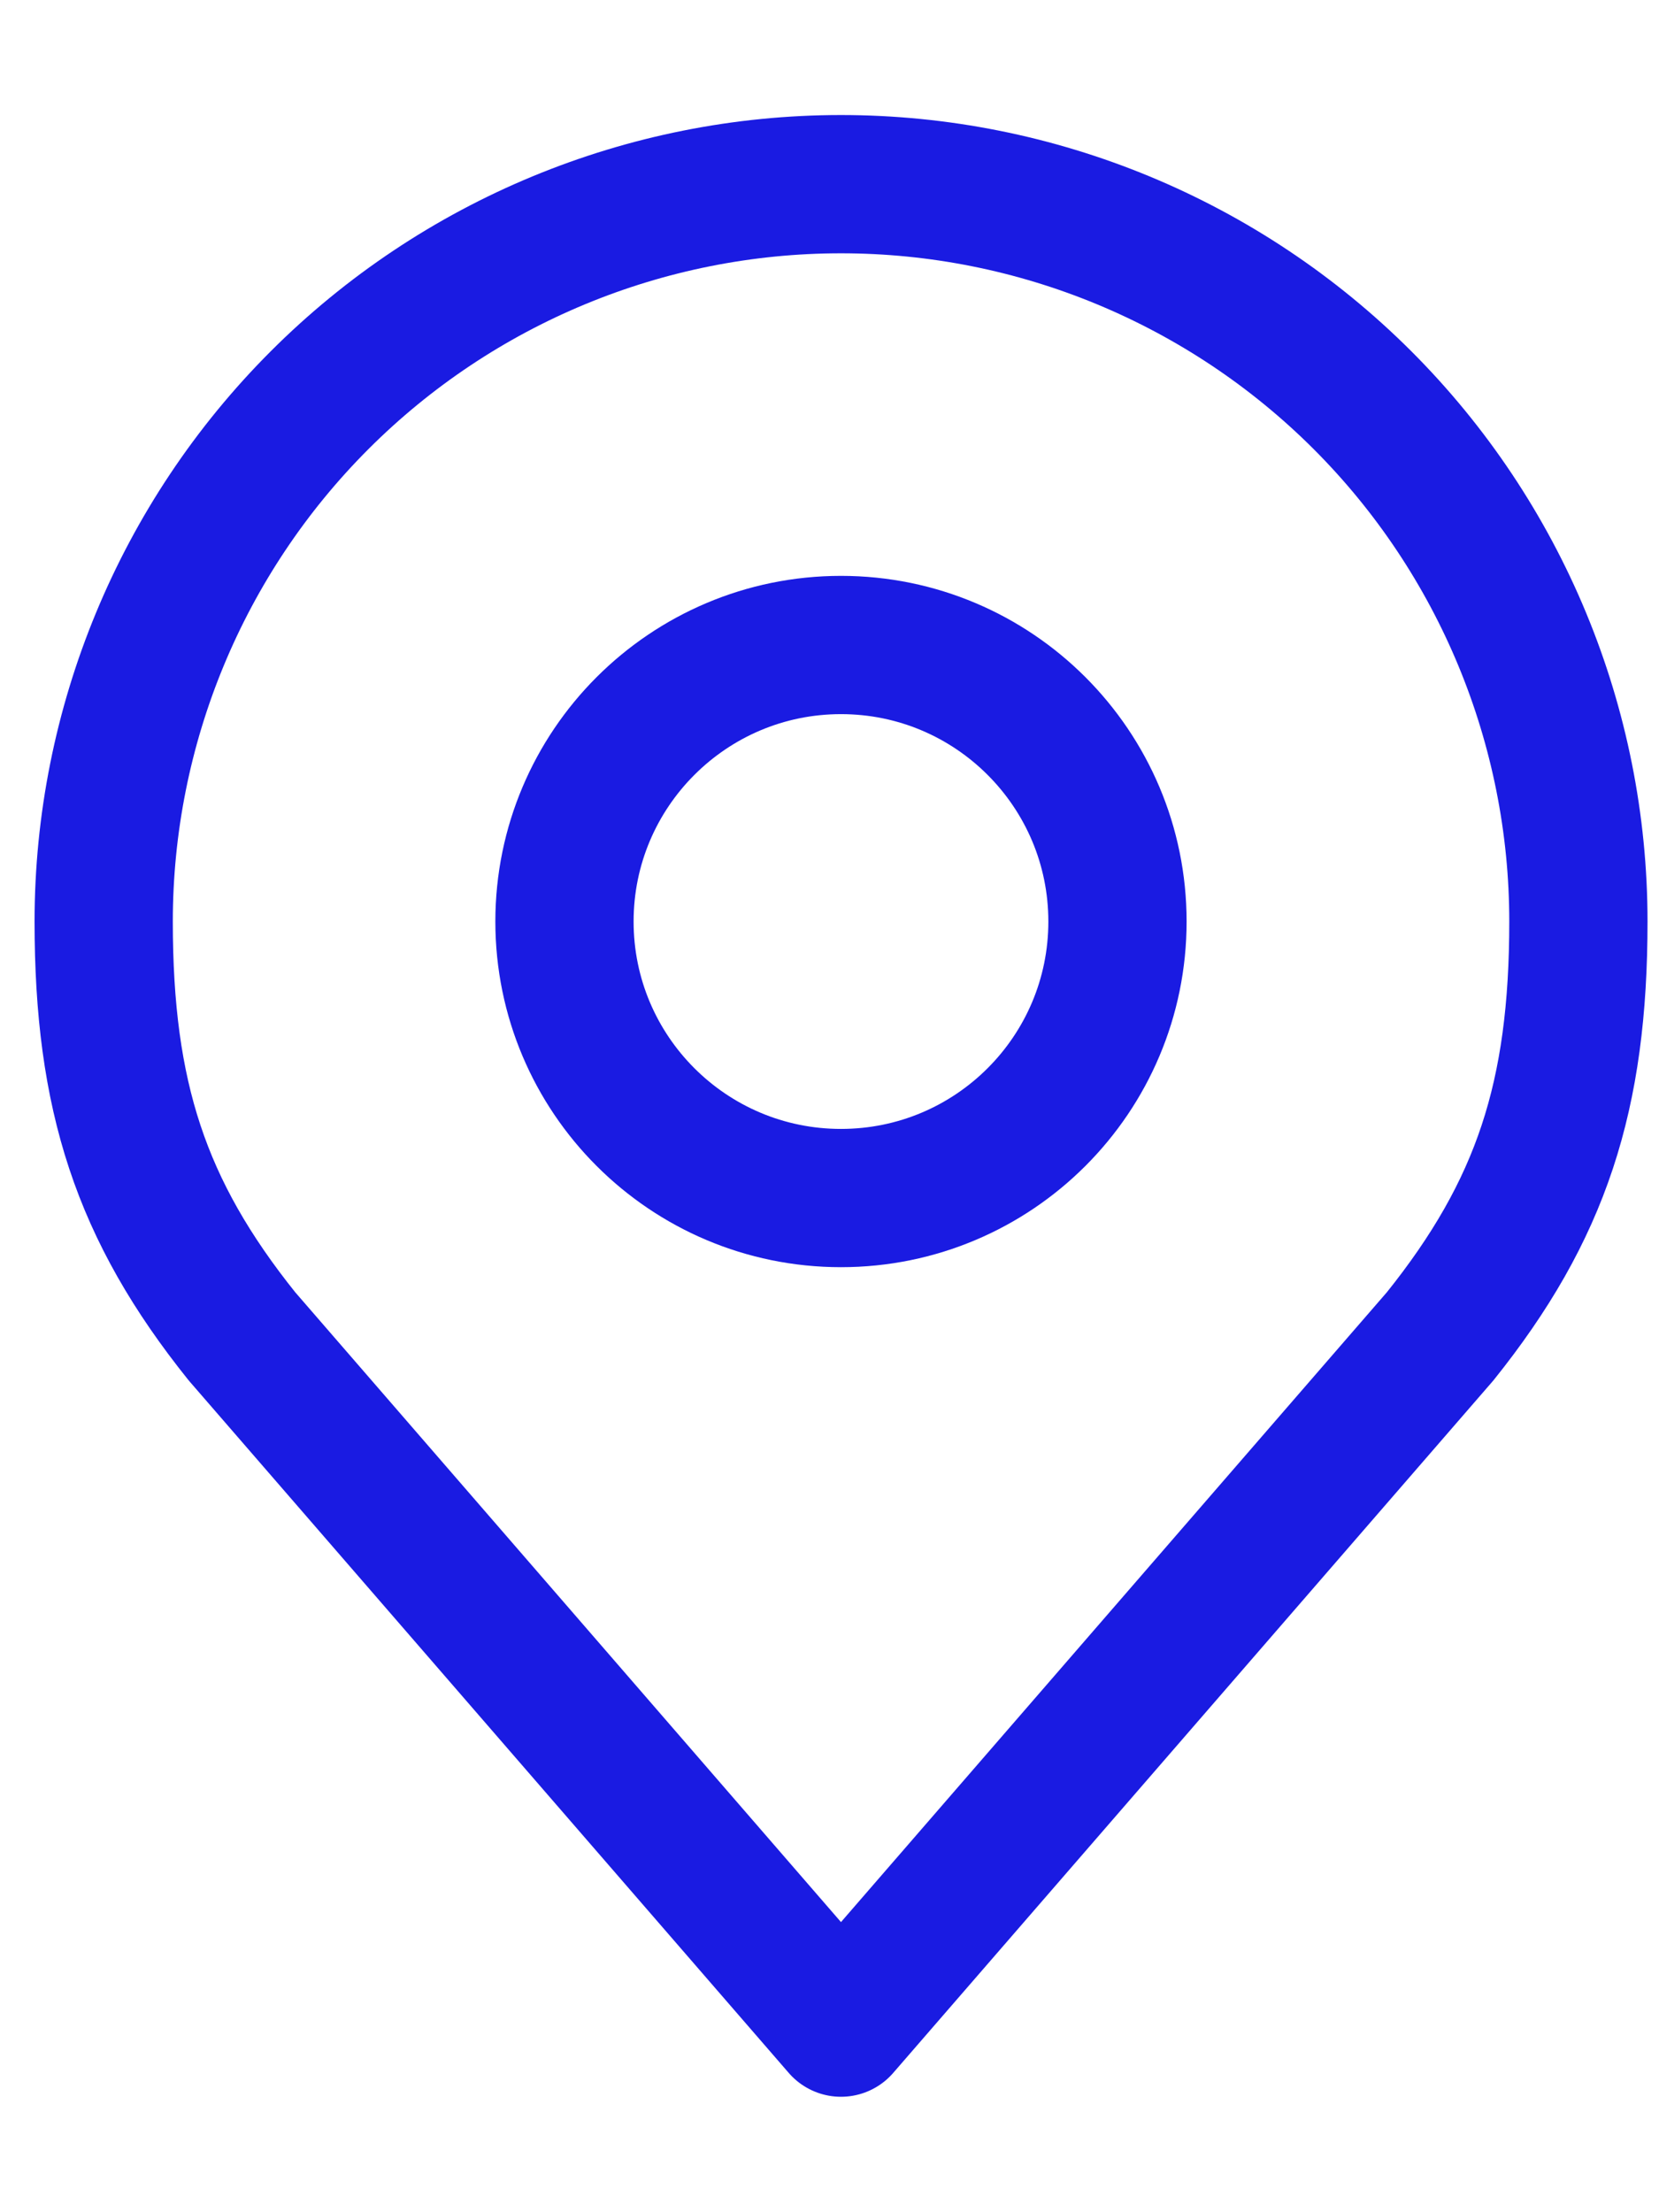 <?xml version="1.0" encoding="UTF-8"?> <svg xmlns="http://www.w3.org/2000/svg" width="12" height="16" viewBox="0 0 12 16" fill="none"> <path d="M6.083 8.665C7.188 8.665 8.083 7.77 8.083 6.665C8.083 5.561 7.188 4.665 6.083 4.665C4.979 4.665 4.083 5.561 4.083 6.665C4.083 7.77 4.979 8.665 6.083 8.665Z" stroke="#1A1BE2" stroke-linecap="round" stroke-linejoin="round"></path> <path d="M6.083 1.332C4.669 1.332 3.312 1.894 2.312 2.894C1.312 3.894 0.75 5.251 0.75 6.665C0.75 7.927 1.018 8.752 1.75 9.665L6.083 14.665L10.417 9.665C11.149 8.752 11.417 7.927 11.417 6.665C11.417 5.251 10.855 3.894 9.855 2.894C8.854 1.894 7.498 1.332 6.083 1.332Z" stroke="#1A1BE2" stroke-linecap="round" stroke-linejoin="round"></path> </svg> 